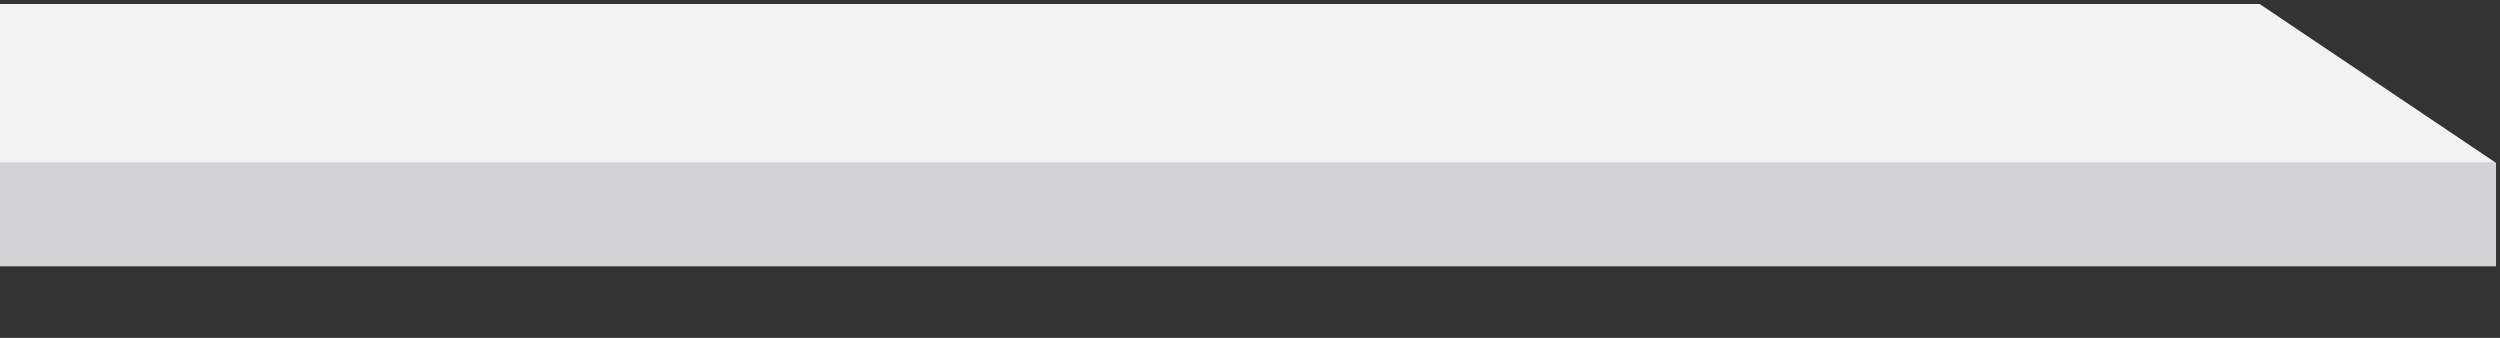 <?xml version="1.0" encoding="UTF-8"?> <svg xmlns="http://www.w3.org/2000/svg" width="629" height="85" viewBox="0 0 629 85" fill="none"><rect x="0" y="0" width="629" height="85" fill="#333333" stroke="none"/><g clip-path="url(#clip0_313_883)"><path d="M-68 40.985H628V67H-68V40.985Z" fill="#D2D3D5"></path><path d="M-68 40.985H628L568.513 1H-8.513L-68 40.985Z" fill="#F1F3F2"></path></g><defs><clipPath id="clip0_313_883"><rect width="629" height="85" fill="white"></rect></clipPath></defs></svg> 